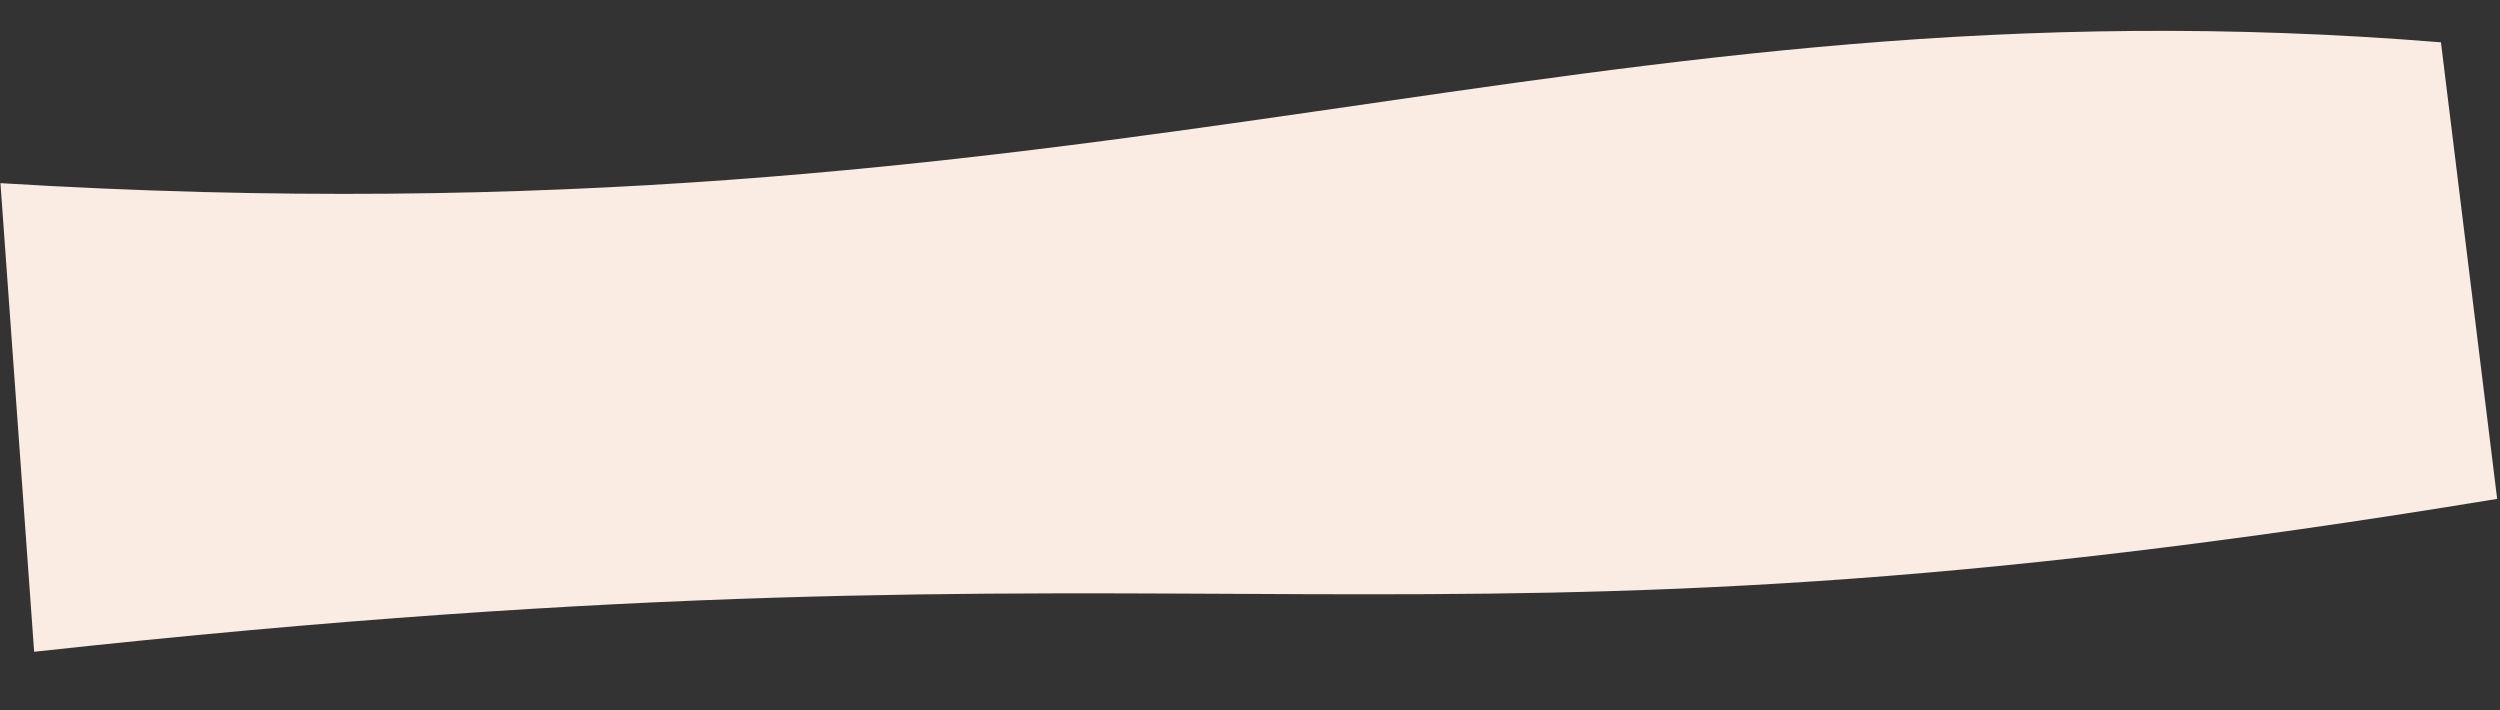 <?xml version="1.0" encoding="UTF-8"?> <svg xmlns="http://www.w3.org/2000/svg" width="2250" height="639" viewBox="0 0 2250 639" fill="none"><rect x="0" y="0" width="2250" height="639" fill="#333333" stroke="none"/> <path d="M0.396 164.833C1000.07 225.936 1417.9 -25.233 2196.84 38.088L2247.44 448.982C1250.34 613.468 1122.32 467.367 30.731 586.581L0.396 164.833Z" fill="#FAEBE3"></path> </svg> 